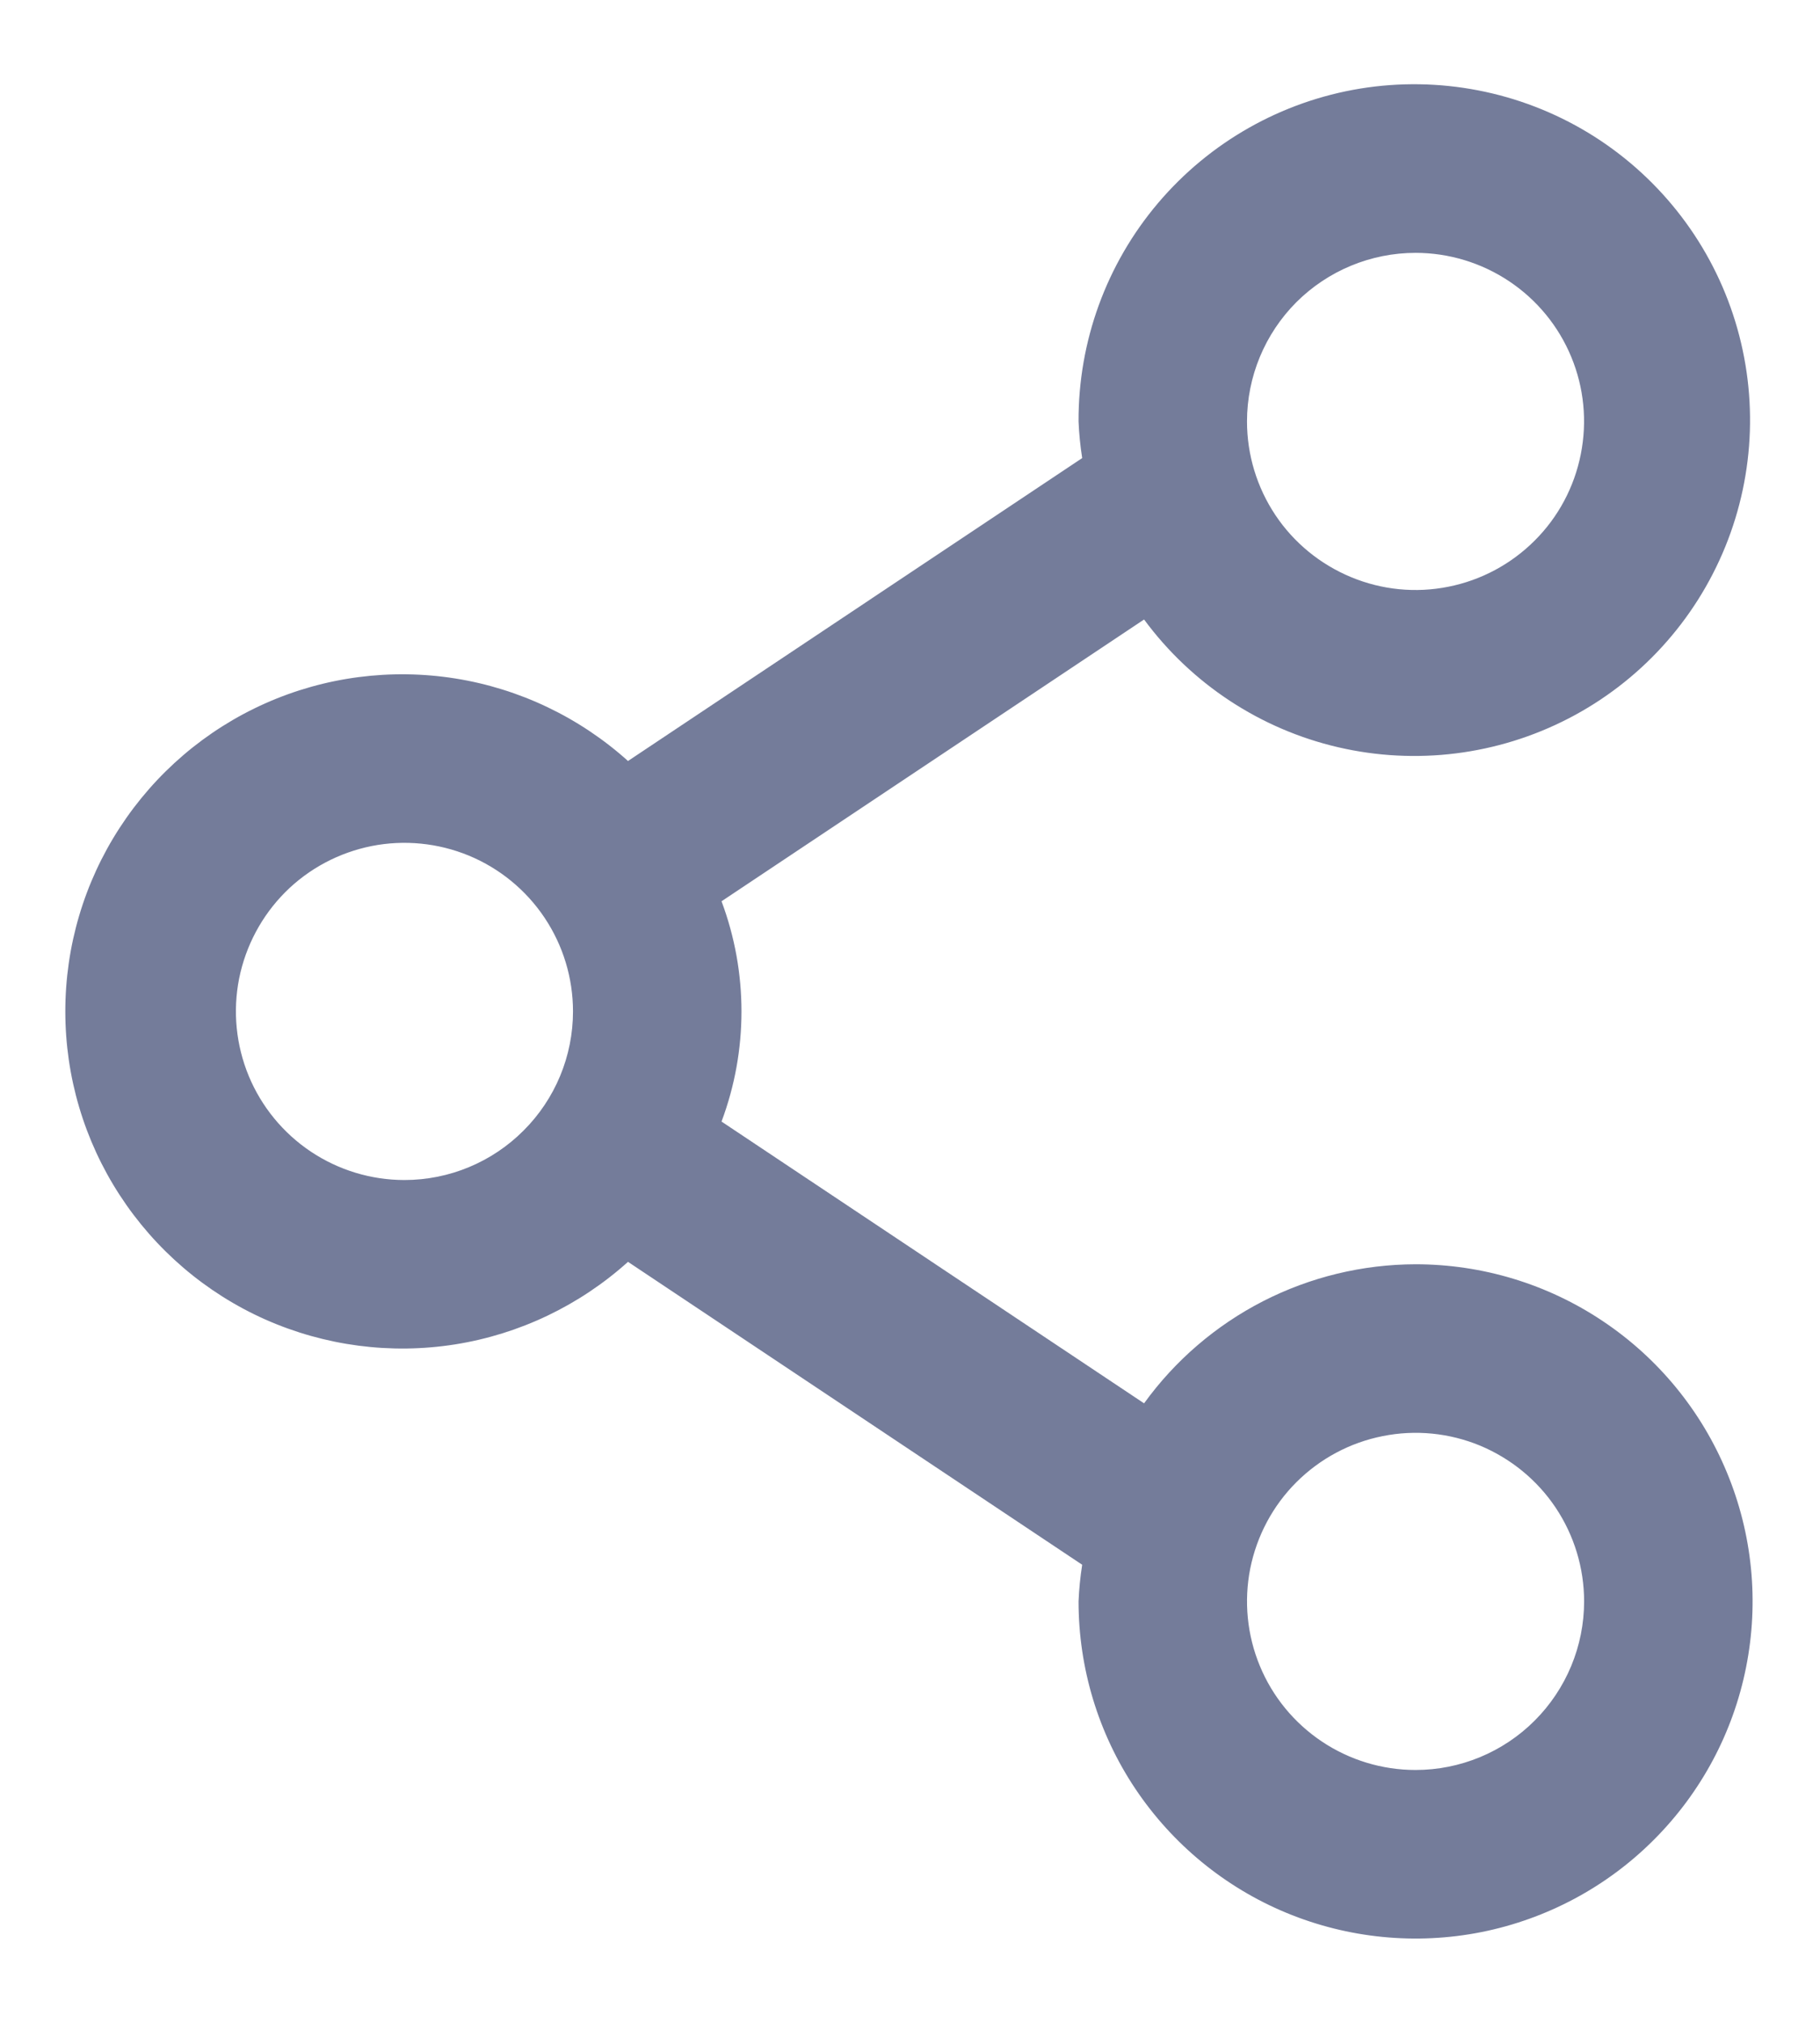 <svg width="18" height="20" viewBox="0 0 18 20" fill="none" xmlns="http://www.w3.org/2000/svg">
<path d="M14 12.5C13.476 12.501 12.959 12.626 12.492 12.865C12.026 13.104 11.622 13.45 11.315 13.875L7.136 11.089C7.399 10.387 7.399 9.613 7.136 8.911L11.315 6.125C11.784 6.761 12.464 7.209 13.234 7.388C14.004 7.567 14.812 7.466 15.514 7.103C16.216 6.74 16.765 6.138 17.063 5.406C17.361 4.674 17.388 3.86 17.14 3.11C16.892 2.36 16.384 1.723 15.708 1.313C15.032 0.904 14.232 0.749 13.452 0.876C12.672 1.004 11.964 1.405 11.453 2.008C10.942 2.611 10.664 3.376 10.667 4.167C10.672 4.288 10.684 4.409 10.703 4.529L6.211 7.524C5.732 7.093 5.138 6.809 4.502 6.708C3.865 6.607 3.213 6.692 2.624 6.954C2.035 7.216 1.535 7.644 1.184 8.184C0.832 8.725 0.646 9.355 0.646 10C0.646 10.645 0.832 11.275 1.184 11.816C1.535 12.356 2.035 12.784 2.624 13.046C3.213 13.307 3.865 13.393 4.502 13.292C5.138 13.191 5.732 12.907 6.211 12.476L10.703 15.471C10.684 15.591 10.672 15.712 10.667 15.833C10.667 16.493 10.862 17.137 11.228 17.685C11.595 18.233 12.115 18.661 12.724 18.913C13.333 19.165 14.004 19.231 14.65 19.103C15.297 18.974 15.891 18.657 16.357 18.19C16.823 17.724 17.141 17.13 17.269 16.484C17.398 15.837 17.332 15.167 17.079 14.558C16.827 13.949 16.4 13.428 15.852 13.062C15.304 12.695 14.659 12.5 14 12.5ZM14 2.5C14.329 2.5 14.652 2.598 14.926 2.781C15.2 2.964 15.414 3.224 15.54 3.529C15.666 3.833 15.699 4.168 15.634 4.492C15.57 4.815 15.412 5.112 15.178 5.345C14.945 5.578 14.648 5.737 14.325 5.801C14.002 5.866 13.667 5.833 13.362 5.706C13.058 5.58 12.797 5.367 12.614 5.093C12.431 4.819 12.333 4.496 12.333 4.167C12.333 3.725 12.509 3.301 12.821 2.988C13.134 2.676 13.558 2.5 14 2.5ZM4 11.667C3.67 11.667 3.348 11.569 3.074 11.386C2.8 11.203 2.586 10.942 2.46 10.638C2.334 10.333 2.301 9.998 2.365 9.675C2.43 9.352 2.588 9.055 2.821 8.821C3.054 8.588 3.351 8.43 3.675 8.365C3.998 8.301 4.333 8.334 4.638 8.46C4.942 8.586 5.203 8.8 5.386 9.074C5.569 9.348 5.667 9.67 5.667 10C5.667 10.442 5.491 10.866 5.178 11.178C4.866 11.491 4.442 11.667 4 11.667ZM14 17.5C13.67 17.5 13.348 17.402 13.074 17.219C12.8 17.036 12.586 16.776 12.46 16.471C12.334 16.167 12.301 15.832 12.365 15.508C12.43 15.185 12.588 14.888 12.821 14.655C13.055 14.422 13.351 14.263 13.675 14.199C13.998 14.134 14.333 14.167 14.638 14.293C14.942 14.42 15.203 14.633 15.386 14.907C15.569 15.181 15.667 15.504 15.667 15.833C15.667 16.275 15.491 16.699 15.178 17.012C14.866 17.324 14.442 17.5 14 17.5Z" fill="#747C9A"/>
</svg>
